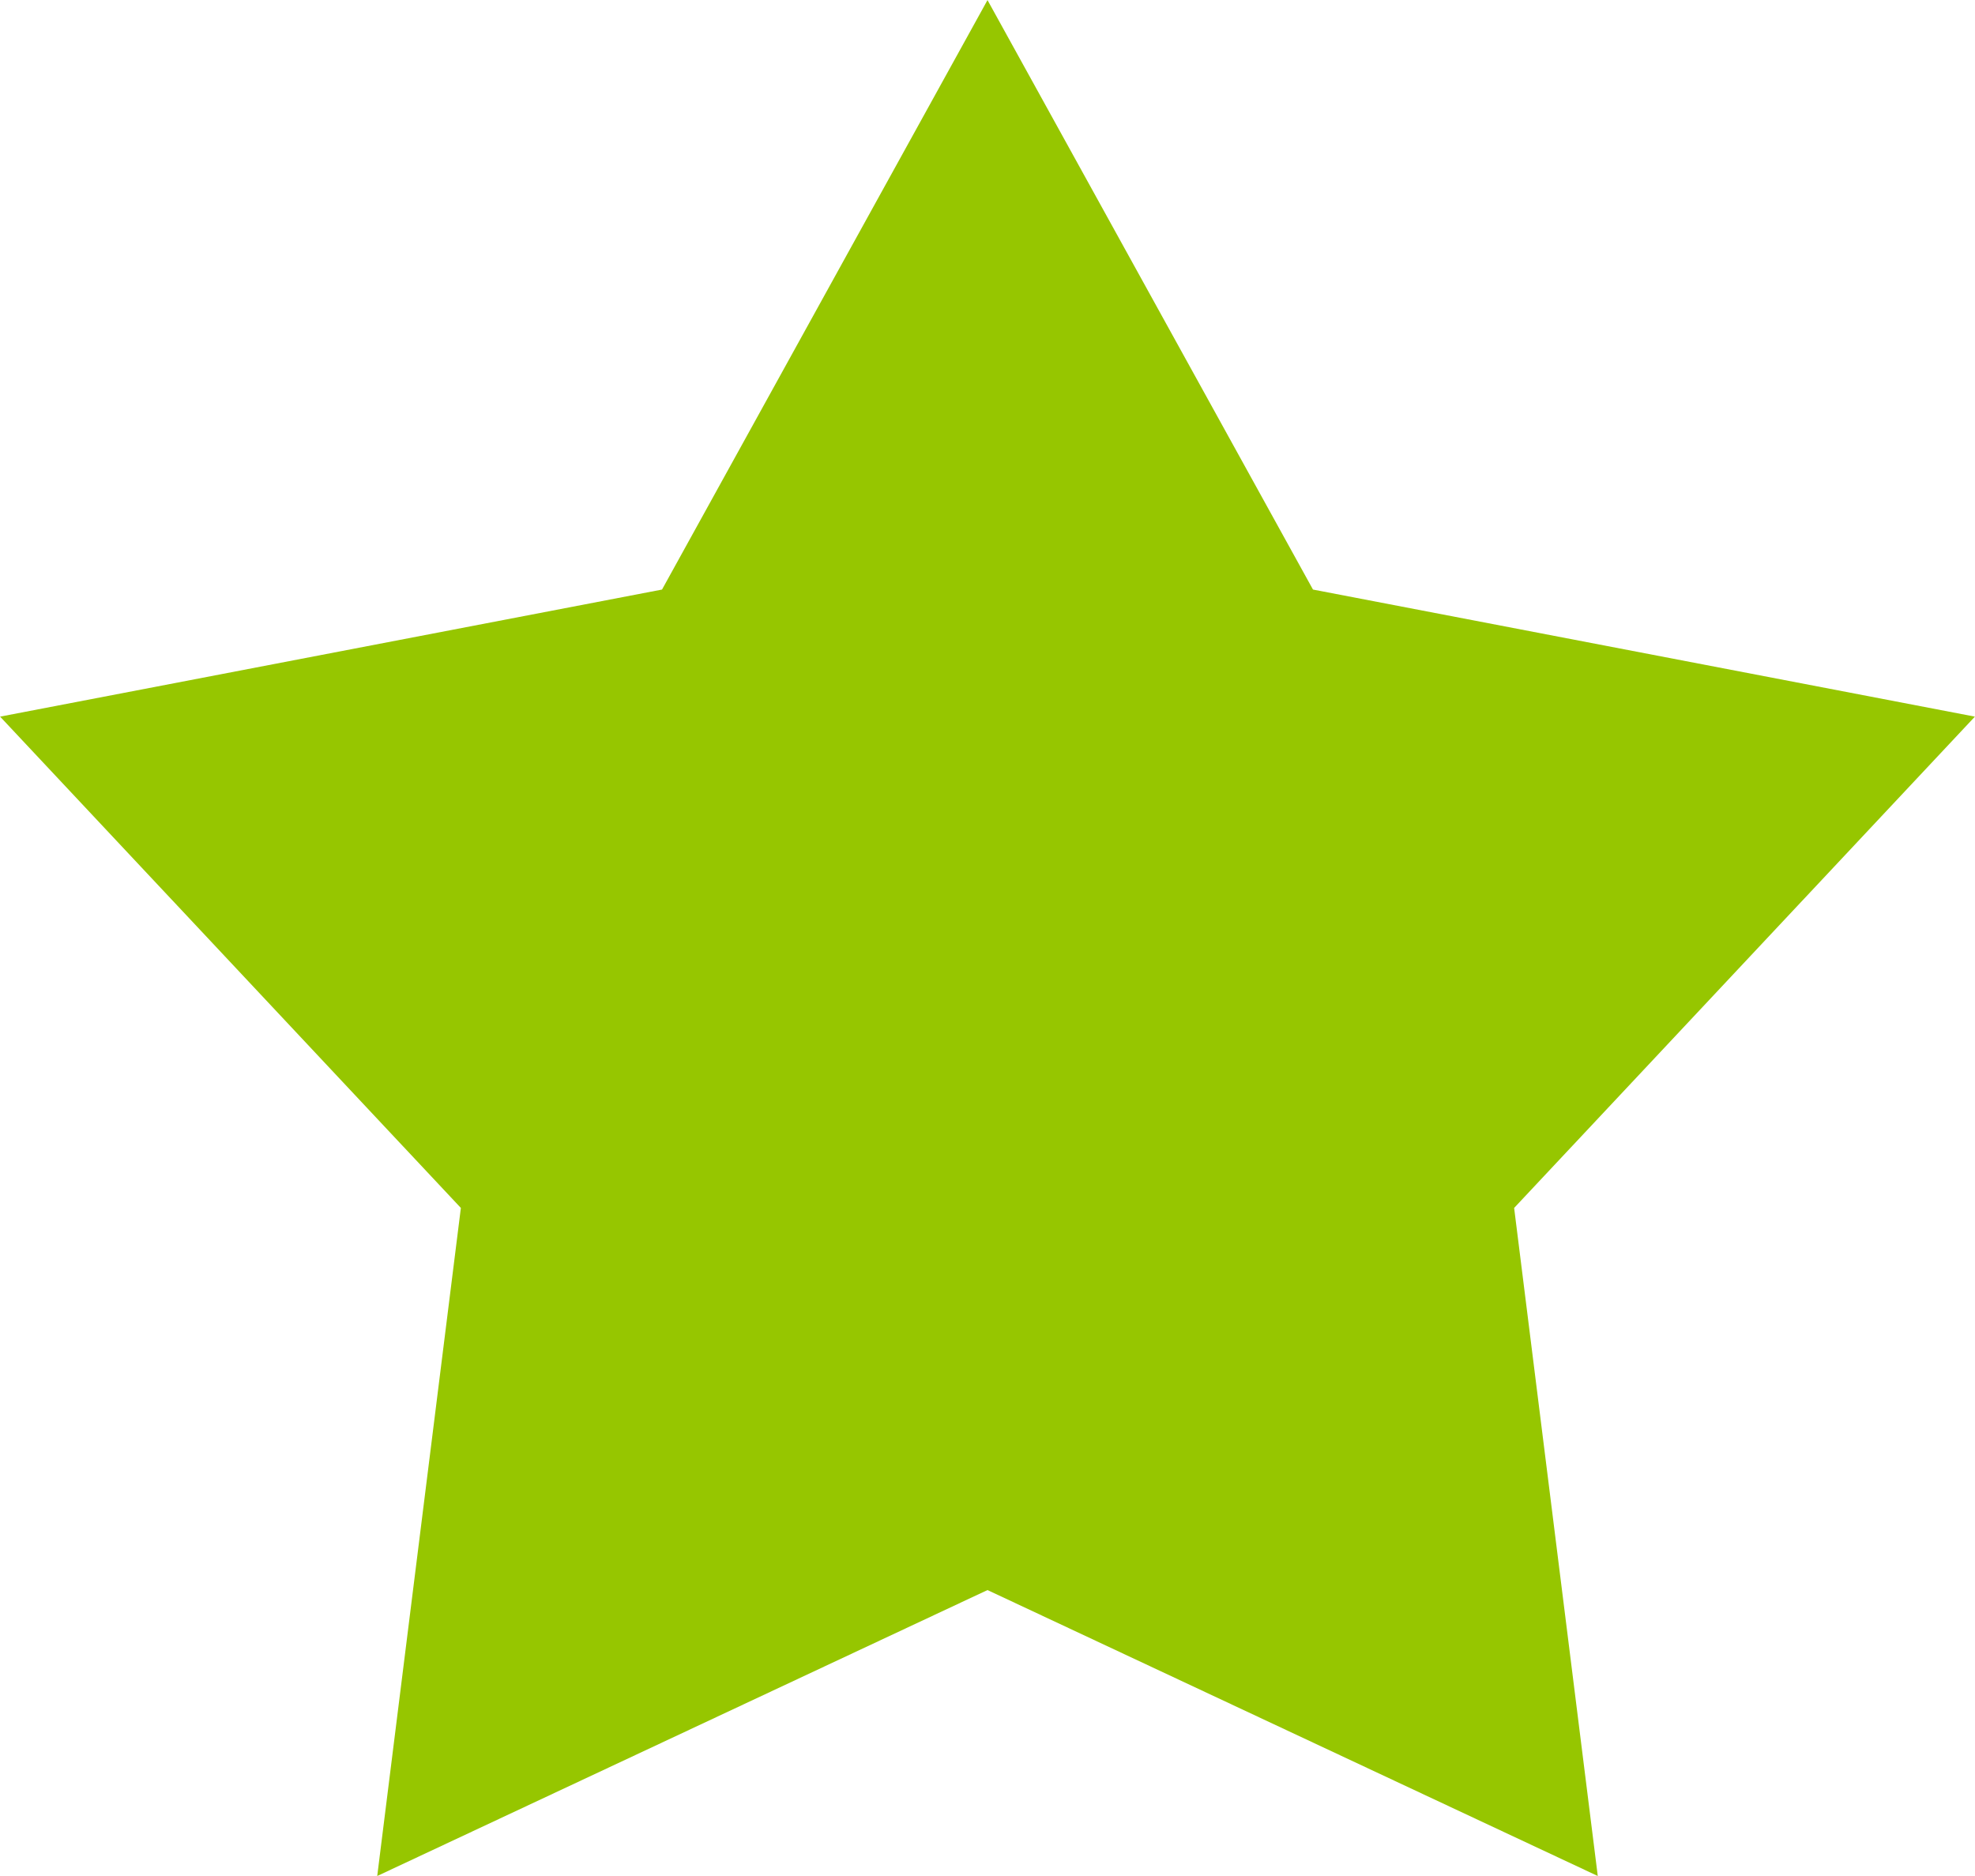 <svg
        xmlns="http://www.w3.org/2000/svg"
        xmlns:xlink="http://www.w3.org/1999/xlink"
        width="20px" height="19px">
    <path fill-rule="evenodd"  fill="rgb(150, 198, 0)"
          d="M10.000,0.001 L13.296,5.971 L19.999,7.258 L15.333,12.234 L16.180,19.000 L10.000,16.104 L3.820,19.000 L4.667,12.234 L0.001,7.258 L6.704,5.971 L10.000,0.001 "/>
</svg>
